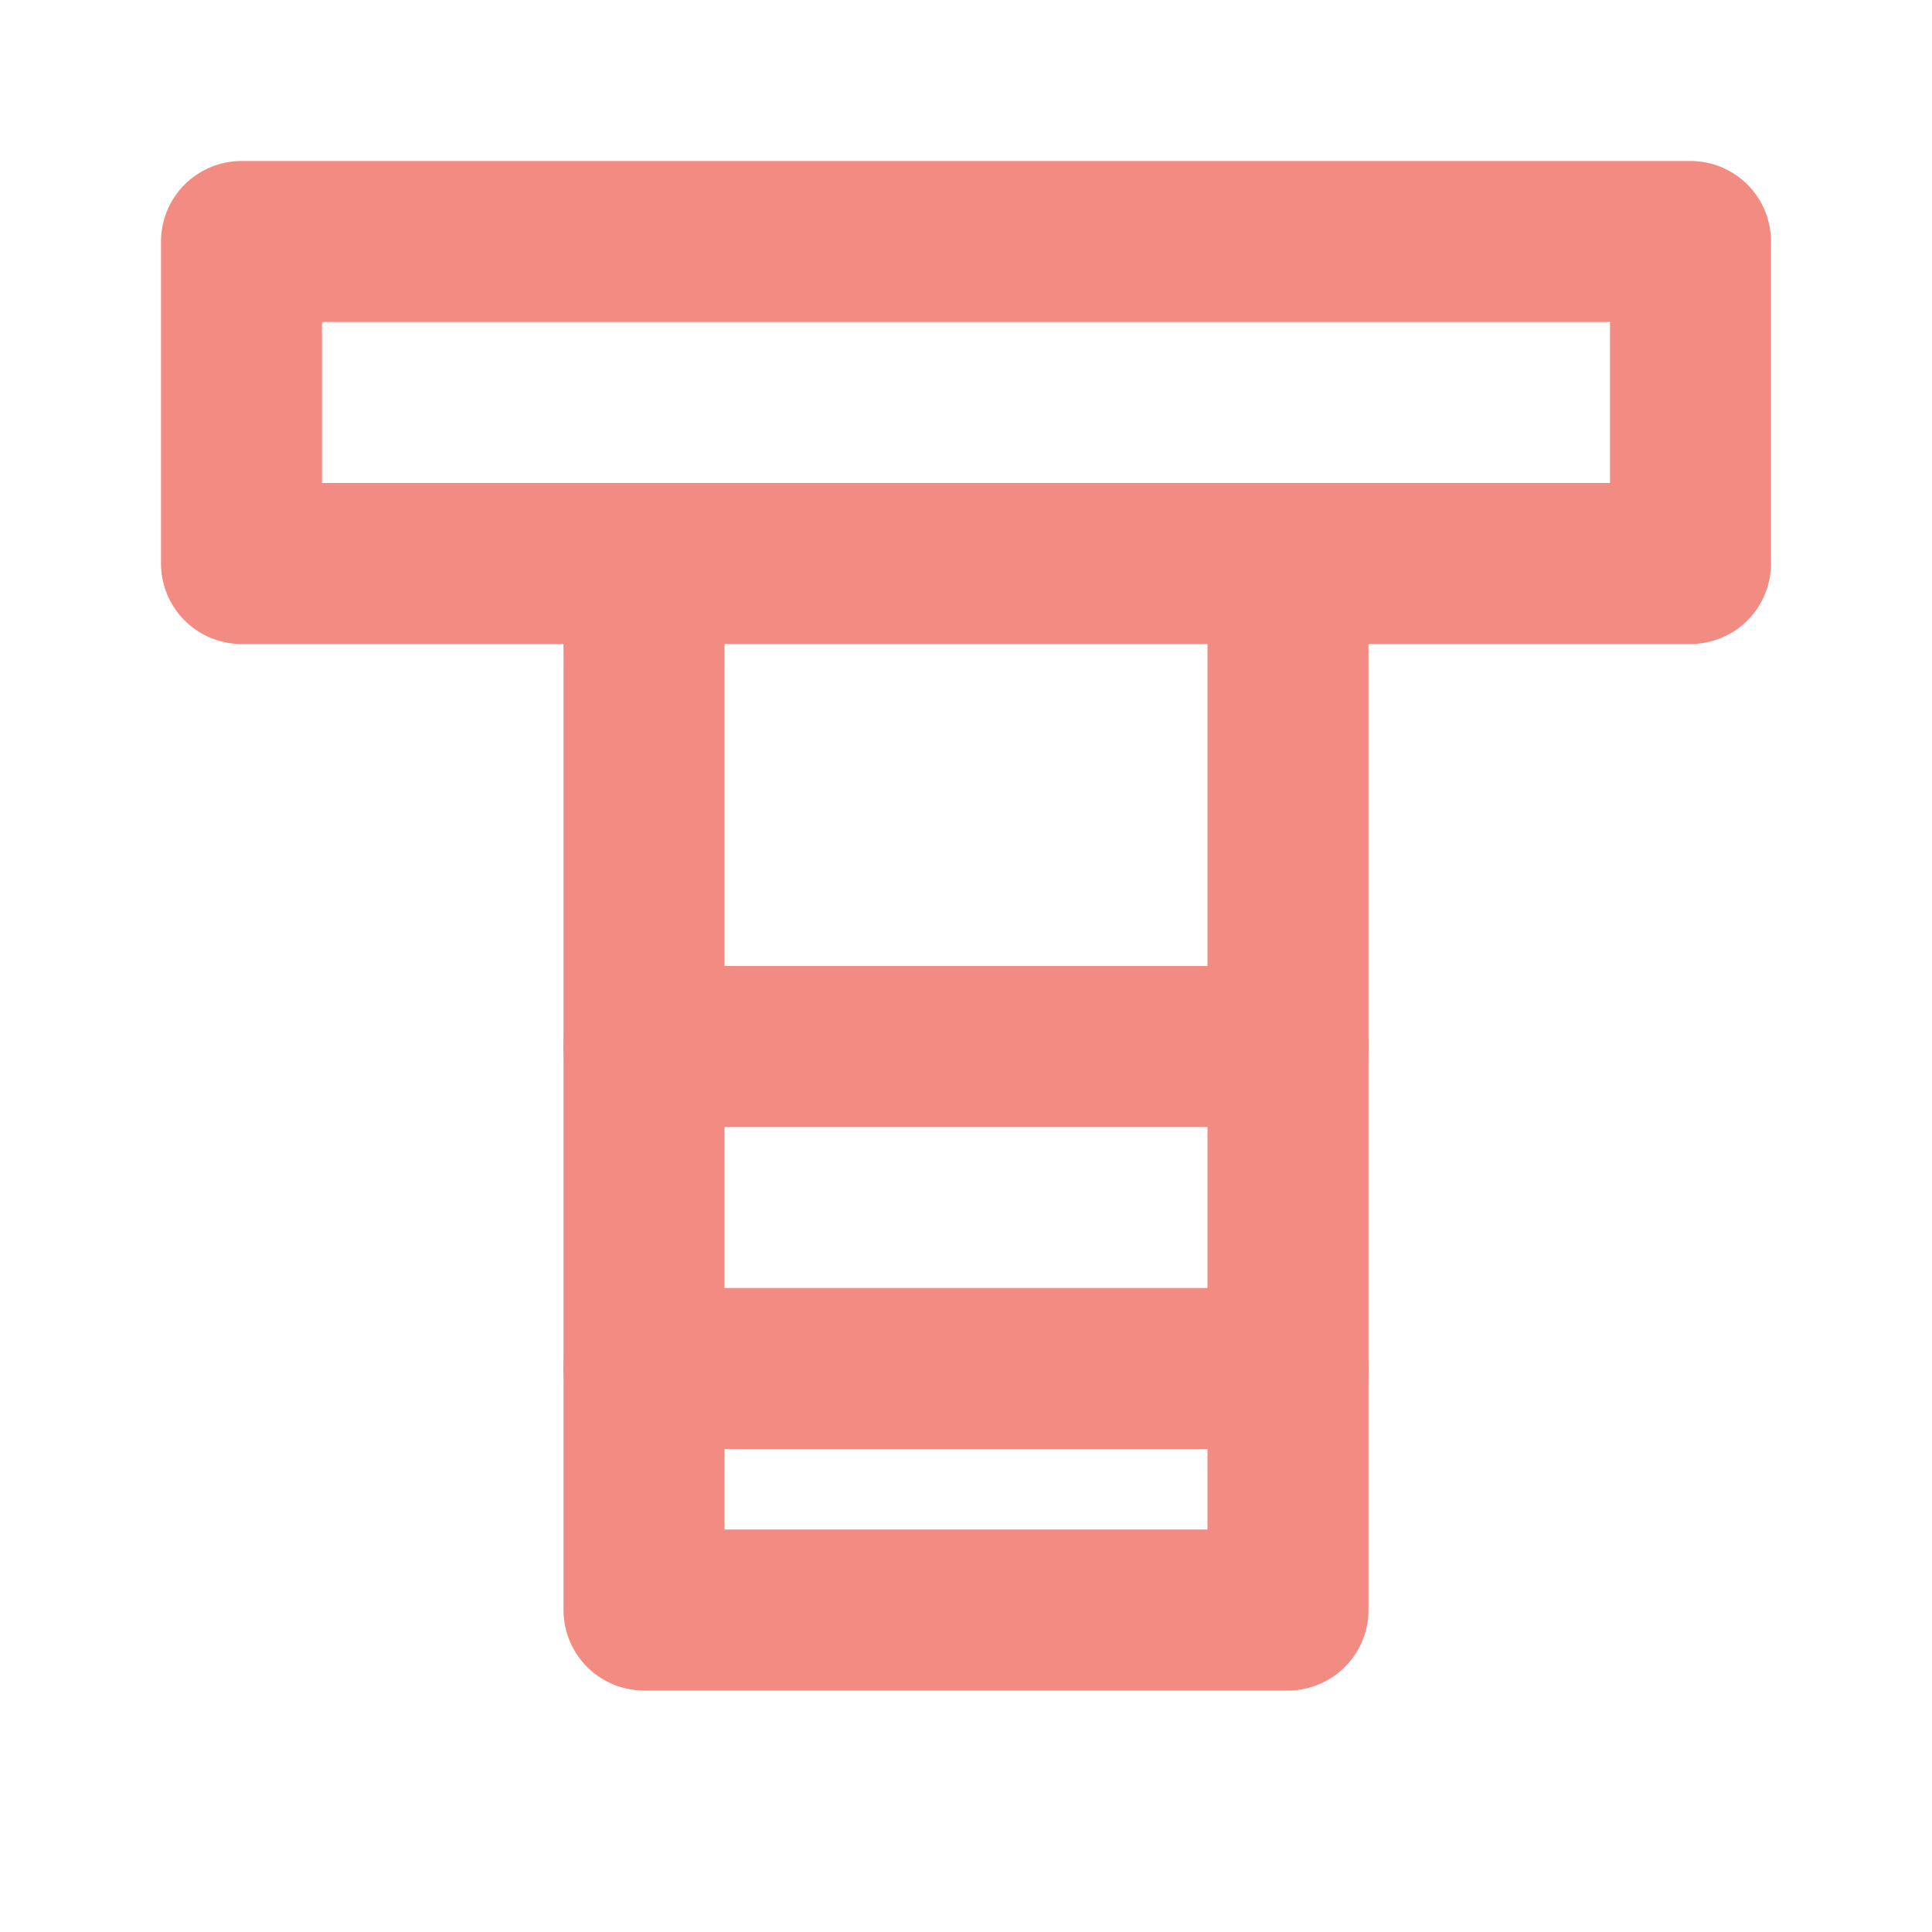 <?xml version="1.0" encoding="UTF-8"?>
<svg xmlns="http://www.w3.org/2000/svg" width="48" height="48" viewBox="0 0 24 24" fill="none" stroke="#F28B82" stroke-width="2" stroke-linecap="round" stroke-linejoin="round">
  <path d="M3 3h18v4H3z"></path>
  <path d="M8 7v13h8V7"></path>
  <path d="M8 17h8"></path>
  <path d="M8 13h8"></path>
</svg>
